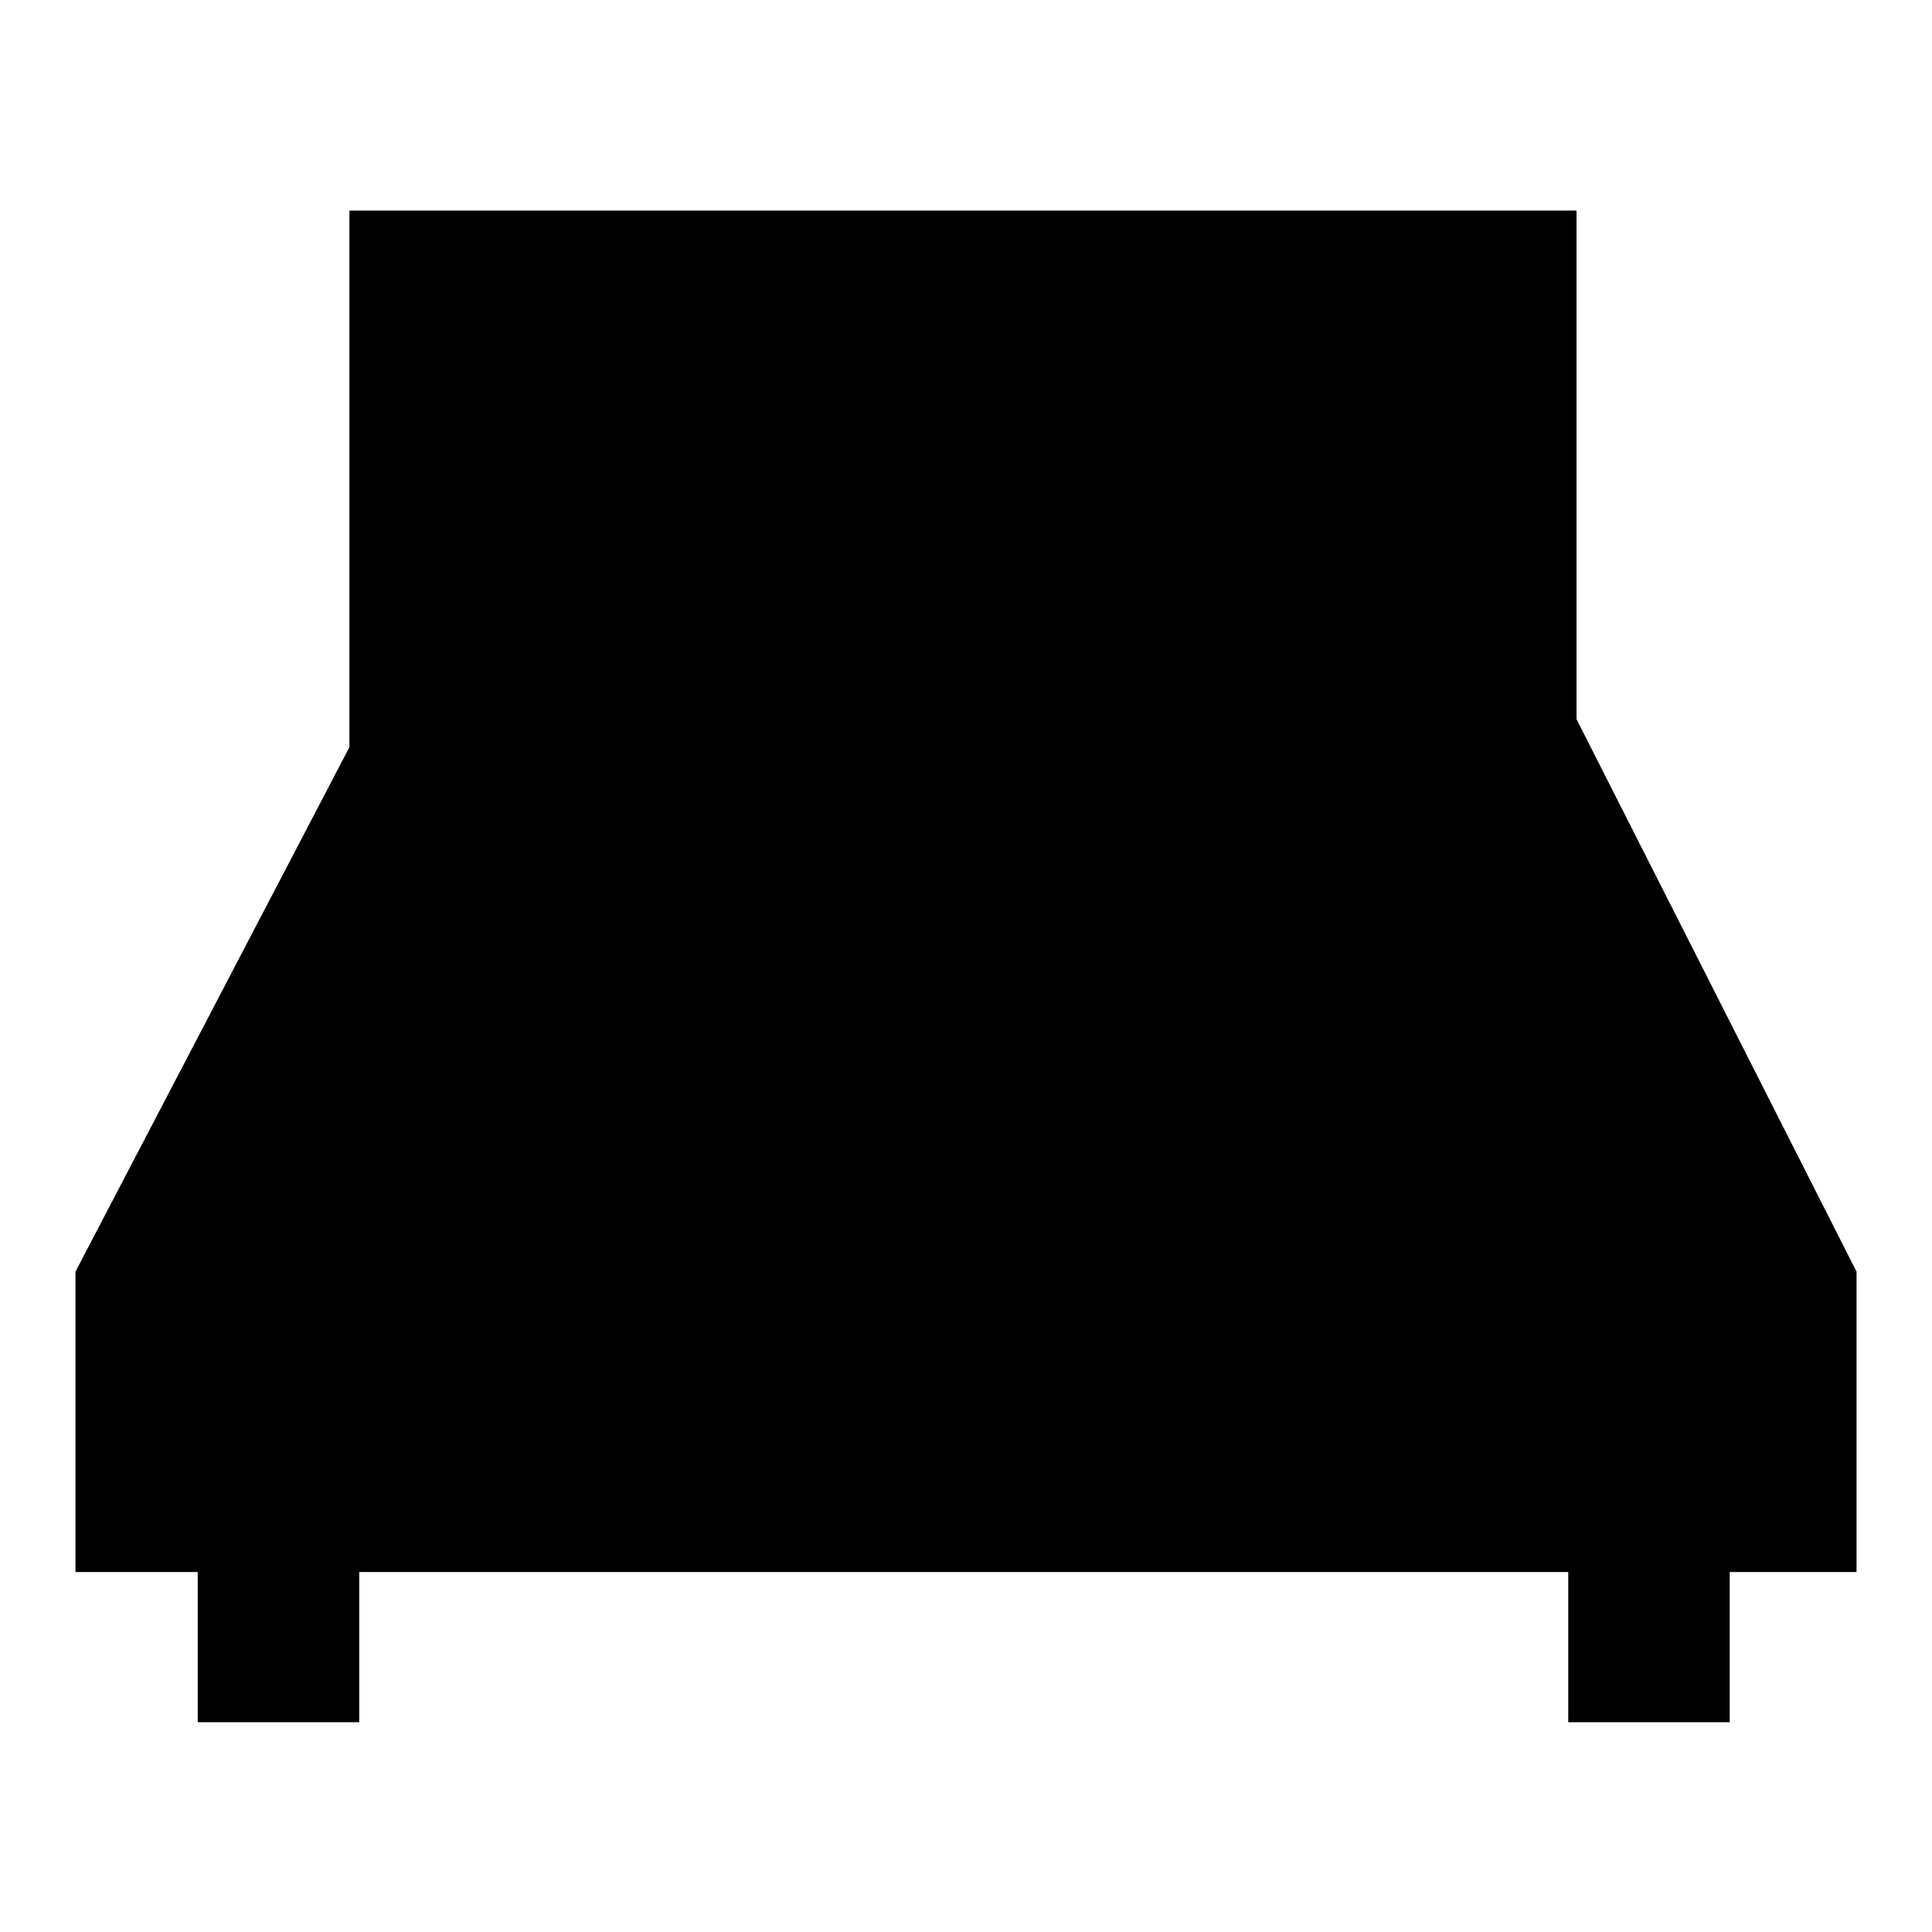 <?xml version="1.0" encoding="utf-8"?>
<!-- Svg Vector Icons : http://www.onlinewebfonts.com/icon -->
<!DOCTYPE svg PUBLIC "-//W3C//DTD SVG 1.1//EN" "http://www.w3.org/Graphics/SVG/1.1/DTD/svg11.dtd">
<svg version="1.1" xmlns="http://www.w3.org/2000/svg" xmlns:xlink="http://www.w3.org/1999/xlink" x="0px" y="0px" viewBox="0 0 256 256" enable-background="new 0 0 256 256" xml:space="preserve">
<g><g><path fill="#000000" d="M215.6,208.3h5.5v12h-5.5V208.3z"/><path fill="#000000" d="M34.1,208.3h5.5v12h-5.5V208.3z"/><path fill="#000000" d="M246,168.5l-37.1-73.2V42.4v-7.9v-6.6H46.3v6.6v7.9V99L10,168.5v39.8h16.2v19.9h21.4v-19.9h160.2v19.9h21.4v-19.9H246V168.5L246,168.5z"/><path fill="#000000" d="M238.1,200.4h-9h-21.4H47.5H26.2h-8.2v-31.9h220.2V200.4L238.1,200.4z"/><path fill="#000000" d="M215.6,208.3h5.5v12h-5.5V208.3z"/><path fill="#000000" d="M34.1,208.3h5.5v12h-5.5V208.3z"/><path fill="#000000" d="M54.3,42.4H201v51.8h-12.3V67.6h-55v26.5h-12.3V67.6h-55v26.5H54.3V42.4L54.3,42.4z"/><path fill="#000000" d="M74.4,75.6h39.2v31.9H74.4V75.6z"/><path fill="#000000" d="M141.7,75.6h39.2v31.9h-39.2V75.6z"/><path fill="#000000" d="M53.7,102.1h12.9v13.3h55v-13.3h12.3v13.3h55v-13.3h14.7l29.6,58.4H23.2L53.7,102.1z"/></g></g>
</svg>